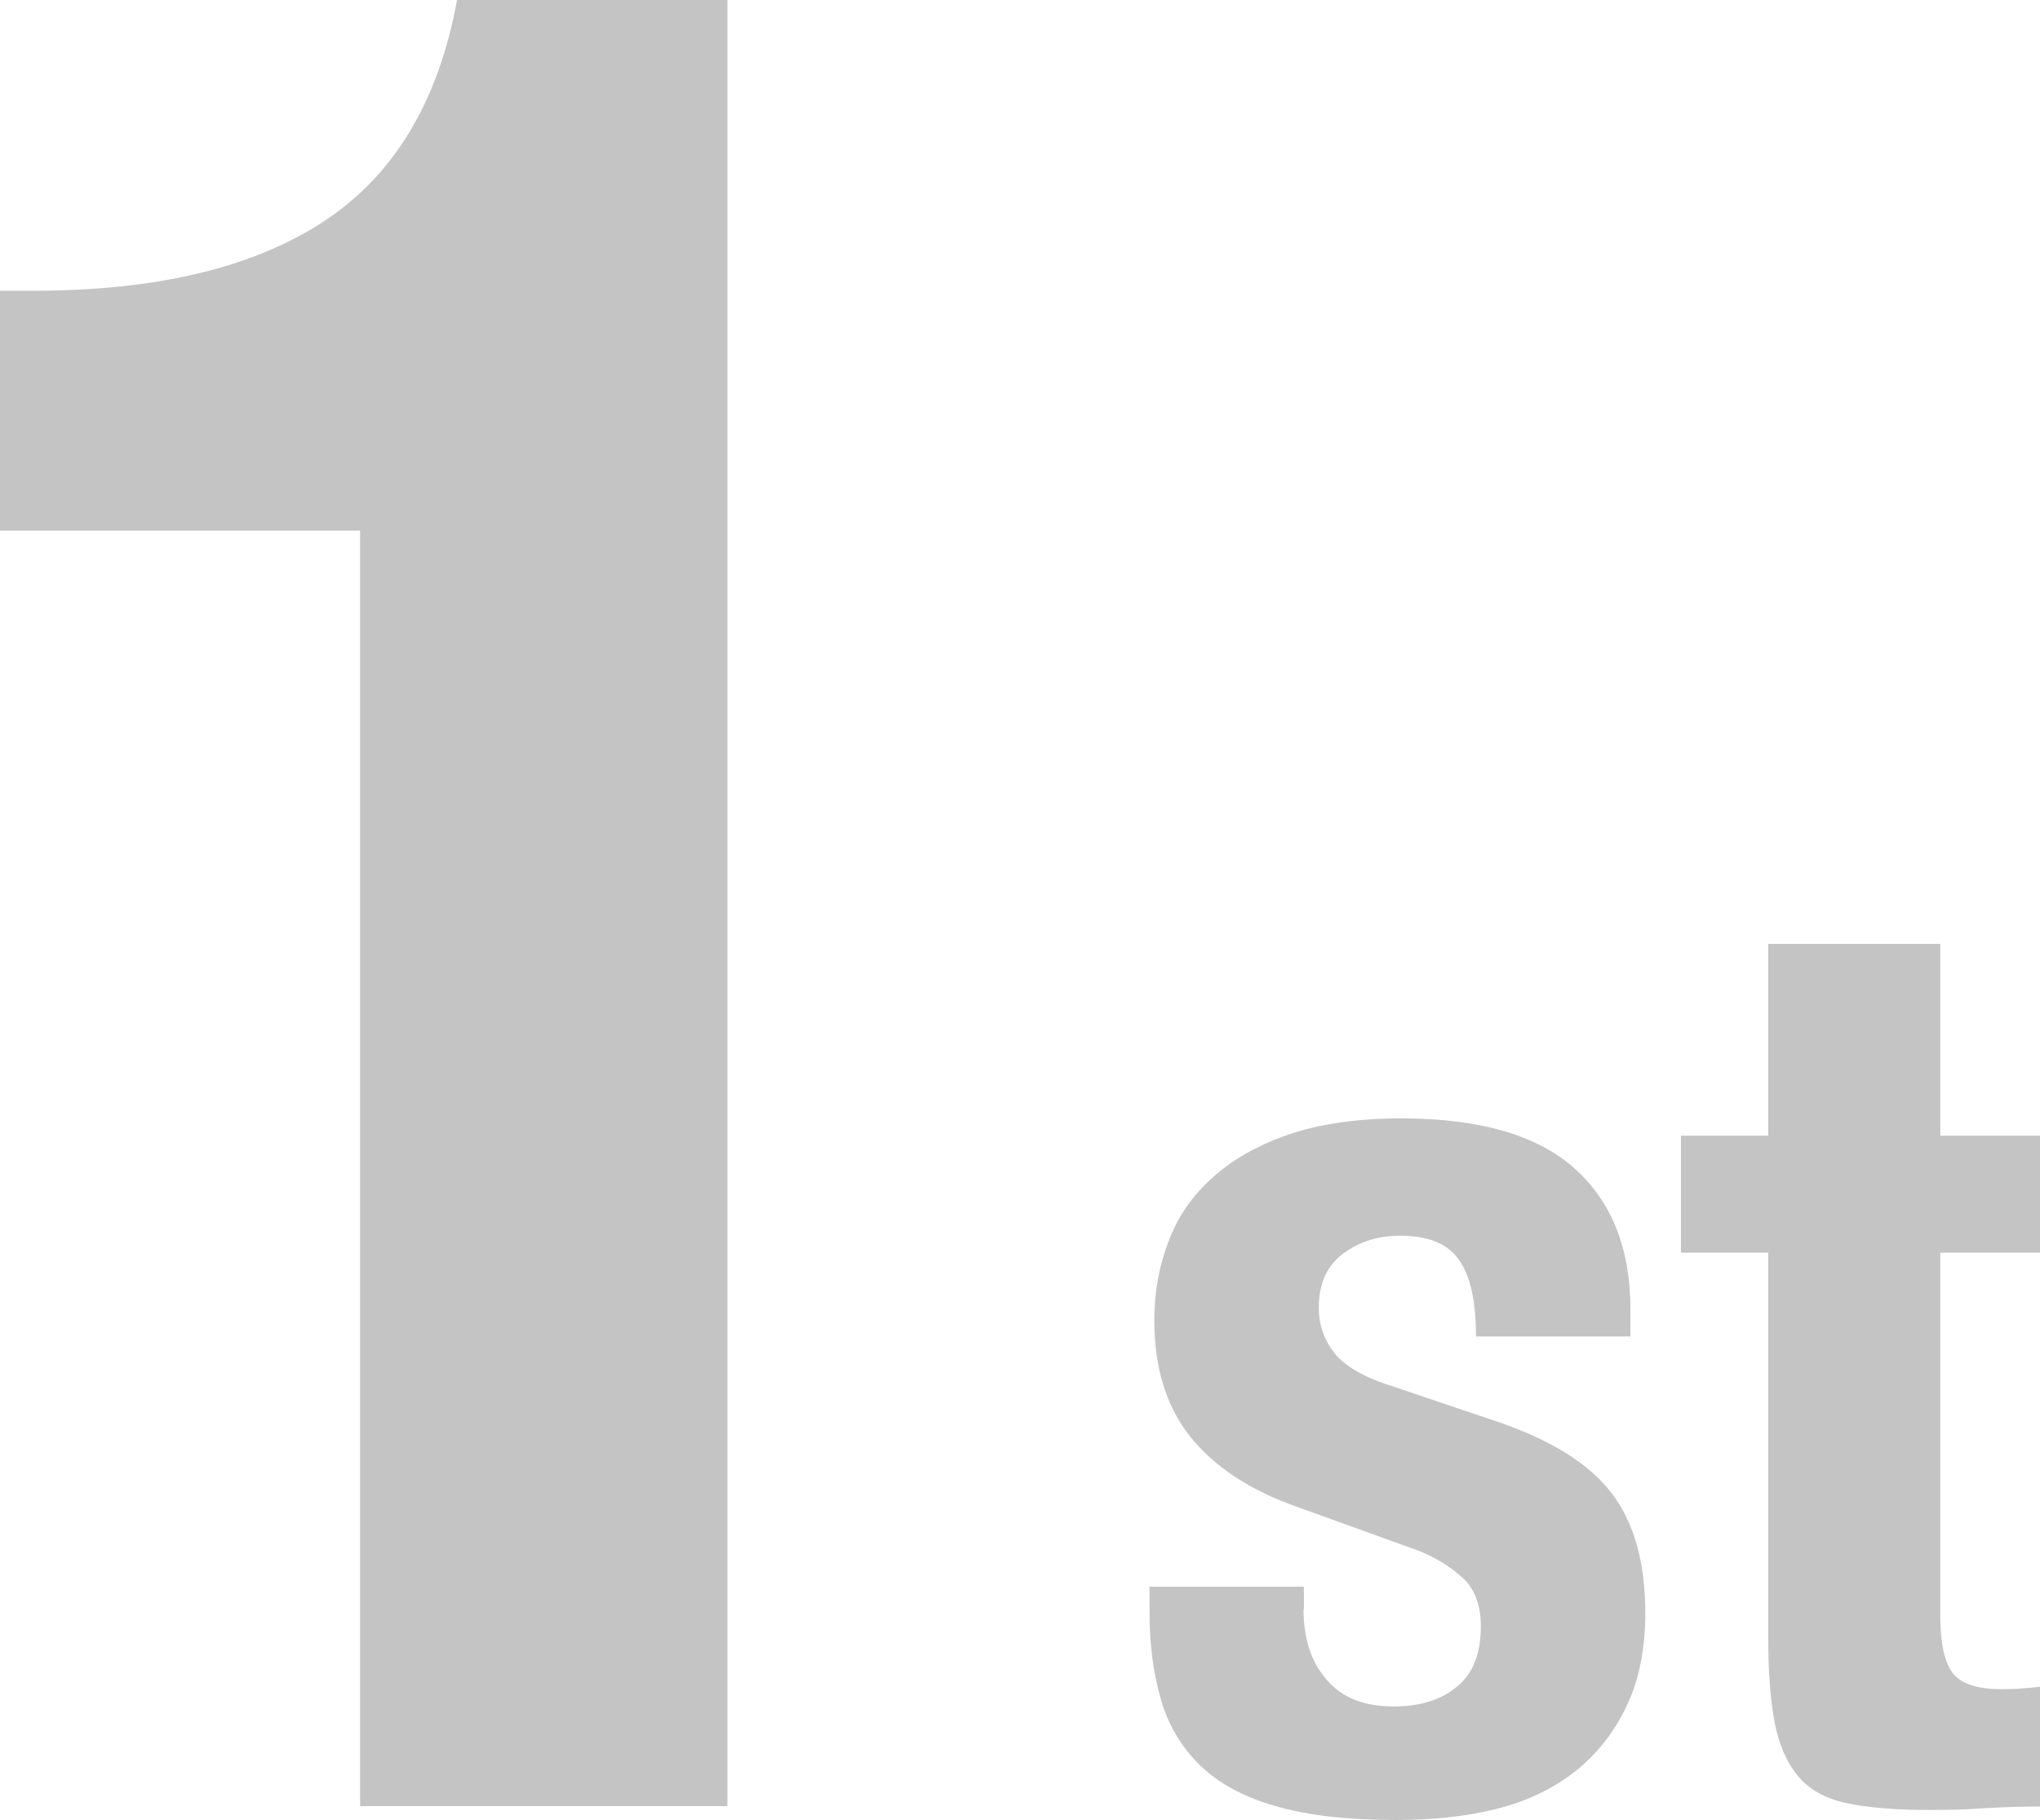 <?xml version="1.0" encoding="UTF-8"?><svg id="_レイヤー_2" xmlns="http://www.w3.org/2000/svg" viewBox="0 0 58.92 52.58"><defs><style>.cls-1{fill:#3e3a39;}.cls-2{fill:none;opacity:.3;}</style></defs><g id="_レイヤー_4"><g class="cls-2"><path class="cls-1" d="m10.39,15.33H0v-6.93h.96c3.54,0,6.33-.66,8.37-1.99,2.04-1.33,3.33-3.46,3.87-6.41h7.81v52.18h-10.61V15.33Z"/><path class="cls-1" d="m37.65,46.5c0,.84.22,1.52.67,2.03.44.52,1.09.77,1.93.77.77,0,1.38-.19,1.84-.58.46-.38.68-.96.68-1.73,0-.62-.18-1.1-.54-1.42-.36-.32-.78-.58-1.26-.77l-3.49-1.26c-1.37-.48-2.4-1.16-3.1-2.03-.7-.88-1.04-2-1.04-3.37,0-.79.13-1.54.4-2.25.26-.71.68-1.33,1.26-1.85.58-.53,1.31-.95,2.21-1.26.9-.31,1.99-.47,3.26-.47,2.26,0,3.92.48,5,1.44,1.08.96,1.62,2.32,1.62,4.07v.79h-4.46c0-1.01-.16-1.75-.49-2.21-.32-.47-.89-.7-1.71-.7-.62,0-1.17.17-1.64.52-.47.35-.7.87-.7,1.57,0,.48.15.91.45,1.3.3.38.87.71,1.71.97l2.99,1.01c1.56.53,2.66,1.22,3.31,2.07.65.85.97,2.01.97,3.47,0,1.03-.18,1.93-.54,2.68-.36.76-.86,1.39-1.49,1.89-.64.5-1.39.86-2.27,1.08-.88.22-1.84.32-2.9.32-1.39,0-2.55-.13-3.47-.4-.92-.26-1.66-.66-2.2-1.19-.54-.53-.92-1.17-1.13-1.93-.22-.76-.32-1.6-.32-2.54v-.68h4.46v.65Z"/><path class="cls-1" d="m56.04,27.27v5.54h2.88v3.38h-2.88v10.48c0,.77.11,1.31.34,1.64.23.32.7.49,1.42.49.19,0,.38,0,.58-.02.19-.01.37-.03.54-.05v3.46c-.55,0-1.09.02-1.6.05-.52.04-1.06.05-1.64.05-.96,0-1.75-.07-2.36-.2-.61-.13-1.08-.4-1.4-.79s-.55-.92-.67-1.57c-.12-.65-.18-1.46-.18-2.45v-11.09h-2.52v-3.38h2.52v-5.54h4.97Z"/></g></g></svg>